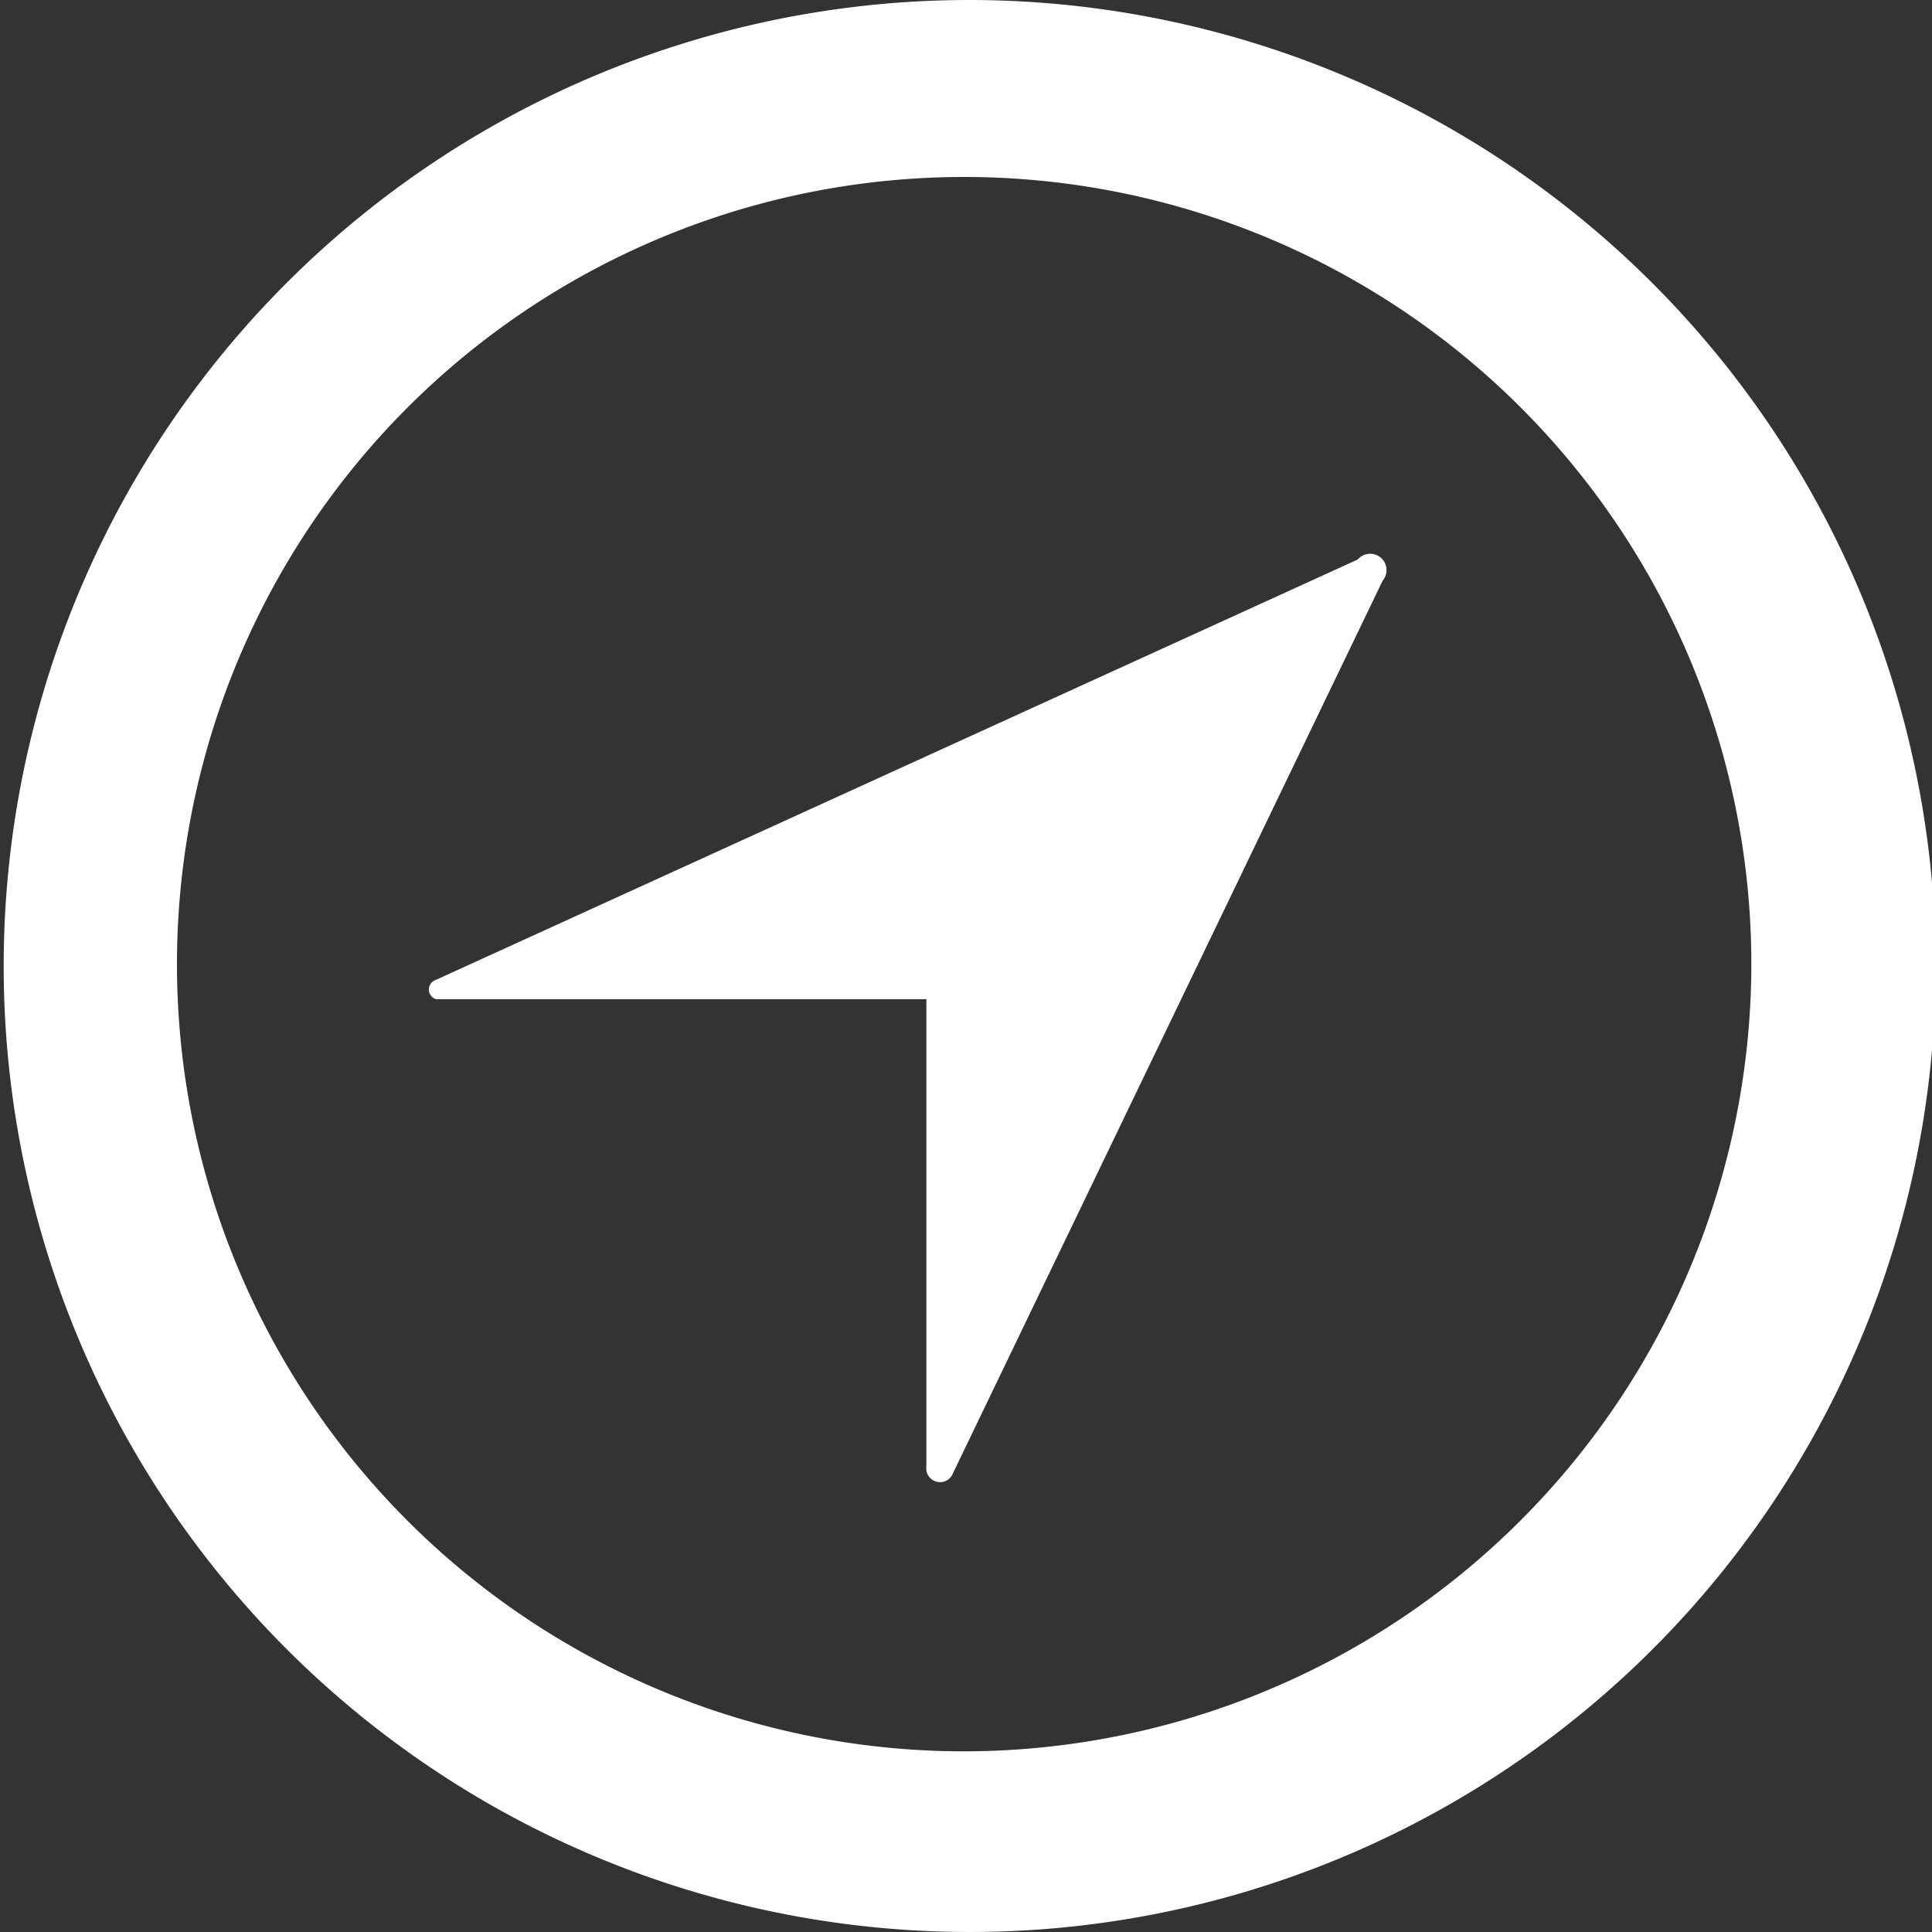 <!DOCTYPE svg PUBLIC "-//W3C//DTD SVG 1.1//EN" "http://www.w3.org/Graphics/SVG/1.1/DTD/svg11.dtd">
<svg viewBox="0 0 20.96 20.96" xmlns="http://www.w3.org/2000/svg"><rect x="0" y="0" width="20.96" height="20.96" fill="#333333" stroke="none"/><g fill="#ffffff"><path d="m10.48 0a10.48 10.48 0 1 0 10.52 10.48 10.49 10.49 0 0 0 -10.52-10.48zm0 19a8.54 8.54 0 1 1 8.52-8.52 8.55 8.55 0 0 1 -8.52 8.52z"/><path d="m14.73 6.07-10 4.56a.11.11 0 0 0 0 .21h5.32v5.07a.15.15 0 0 0 .29.07l4.66-9.68a.17.17 0 0 0 -.27-.23z"/></g></svg>